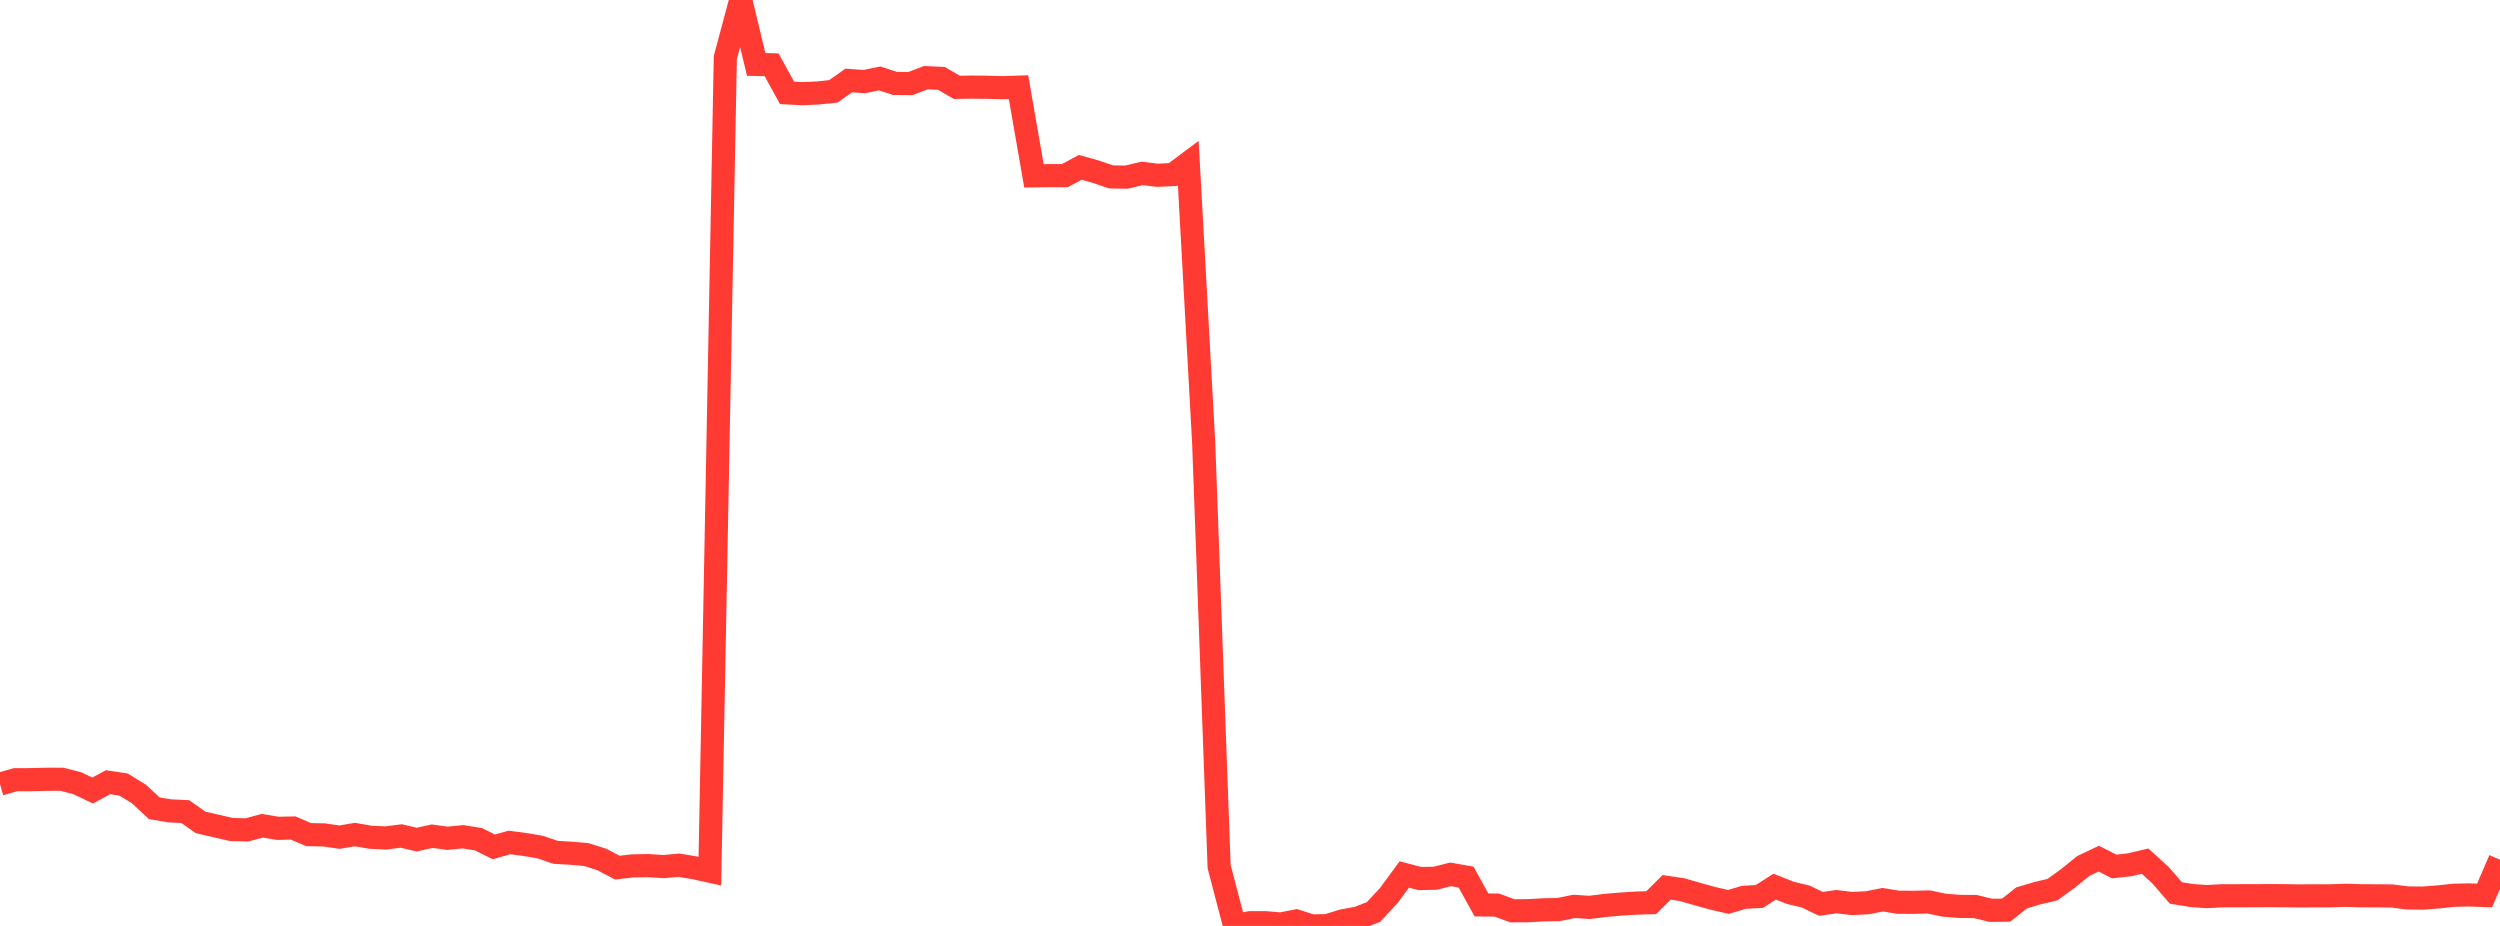 <?xml version="1.0" standalone="no"?>
<!DOCTYPE svg PUBLIC "-//W3C//DTD SVG 1.1//EN" "http://www.w3.org/Graphics/SVG/1.1/DTD/svg11.dtd">

<svg width="135" height="50" viewBox="0 0 135 50" preserveAspectRatio="none" 
  xmlns="http://www.w3.org/2000/svg"
  xmlns:xlink="http://www.w3.org/1999/xlink">


<polyline points="0.0, 42.34 0.833, 42.104 1.667, 42.102 2.5, 42.081 3.333, 42.078 4.167, 42.291 5.0, 42.688 5.833, 42.24 6.667, 42.365 7.5, 42.874 8.333, 43.647 9.167, 43.787 10.0, 43.825 10.833, 44.41 11.667, 44.602 12.5, 44.794 13.333, 44.814 14.167, 44.59 15.0, 44.73 15.833, 44.712 16.667, 45.07 17.5, 45.085 18.333, 45.206 19.167, 45.066 20.0, 45.211 20.833, 45.25 21.667, 45.143 22.5, 45.338 23.333, 45.154 24.167, 45.267 25.0, 45.184 25.833, 45.317 26.667, 45.731 27.5, 45.494 28.333, 45.6 29.167, 45.742 30.0, 46.026 30.833, 46.074 31.667, 46.147 32.5, 46.413 33.333, 46.851 34.167, 46.758 35.0, 46.742 35.833, 46.796 36.667, 46.721 37.5, 46.86 38.333, 47.043 39.167, 3.113 40.0, 0.0 40.833, 3.479 41.667, 3.498 42.5, 5.015 43.333, 5.059 44.167, 5.02 45.0, 4.933 45.833, 4.345 46.667, 4.406 47.5, 4.235 48.333, 4.505 49.167, 4.512 50.0, 4.194 50.833, 4.232 51.667, 4.716 52.5, 4.704 53.333, 4.713 54.167, 4.735 55.0, 4.707 55.833, 9.496 56.667, 9.485 57.5, 9.485 58.333, 9.037 59.167, 9.27 60.0, 9.553 60.833, 9.566 61.667, 9.365 62.5, 9.465 63.333, 9.426 64.167, 8.804 65.0, 23.929 65.833, 46.799 66.667, 49.978 67.5, 49.827 68.333, 49.826 69.167, 49.895 70.0, 49.732 70.833, 50.0 71.667, 49.985 72.5, 49.726 73.333, 49.572 74.167, 49.249 75.0, 48.353 75.833, 47.222 76.667, 47.44 77.5, 47.426 78.333, 47.215 79.167, 47.362 80.0, 48.867 80.833, 48.876 81.667, 49.183 82.5, 49.179 83.333, 49.131 84.167, 49.115 85.0, 48.944 85.833, 48.999 86.667, 48.894 87.5, 48.823 88.333, 48.769 89.167, 48.743 90.0, 47.916 90.833, 48.041 91.667, 48.281 92.5, 48.512 93.333, 48.703 94.167, 48.455 95.0, 48.41 95.833, 47.879 96.667, 48.211 97.5, 48.41 98.333, 48.809 99.167, 48.689 100.0, 48.788 100.833, 48.75 101.667, 48.584 102.5, 48.72 103.333, 48.724 104.167, 48.707 105.0, 48.882 105.833, 48.946 106.667, 48.952 107.5, 49.156 108.333, 49.148 109.167, 48.486 110.0, 48.237 110.833, 48.04 111.667, 47.437 112.5, 46.763 113.333, 46.367 114.167, 46.79 115.0, 46.698 115.833, 46.502 116.667, 47.259 117.5, 48.22 118.333, 48.356 119.167, 48.416 120.0, 48.37 120.833, 48.37 121.667, 48.369 122.5, 48.364 123.333, 48.368 124.167, 48.38 125.0, 48.374 125.833, 48.374 126.667, 48.344 127.5, 48.372 128.333, 48.374 129.167, 48.383 130.0, 48.488 130.833, 48.498 131.667, 48.434 132.5, 48.345 133.333, 48.326 134.167, 48.357 135.0, 46.424" fill="none" stroke="#ff3a33" stroke-width="1.25"/>

</svg>